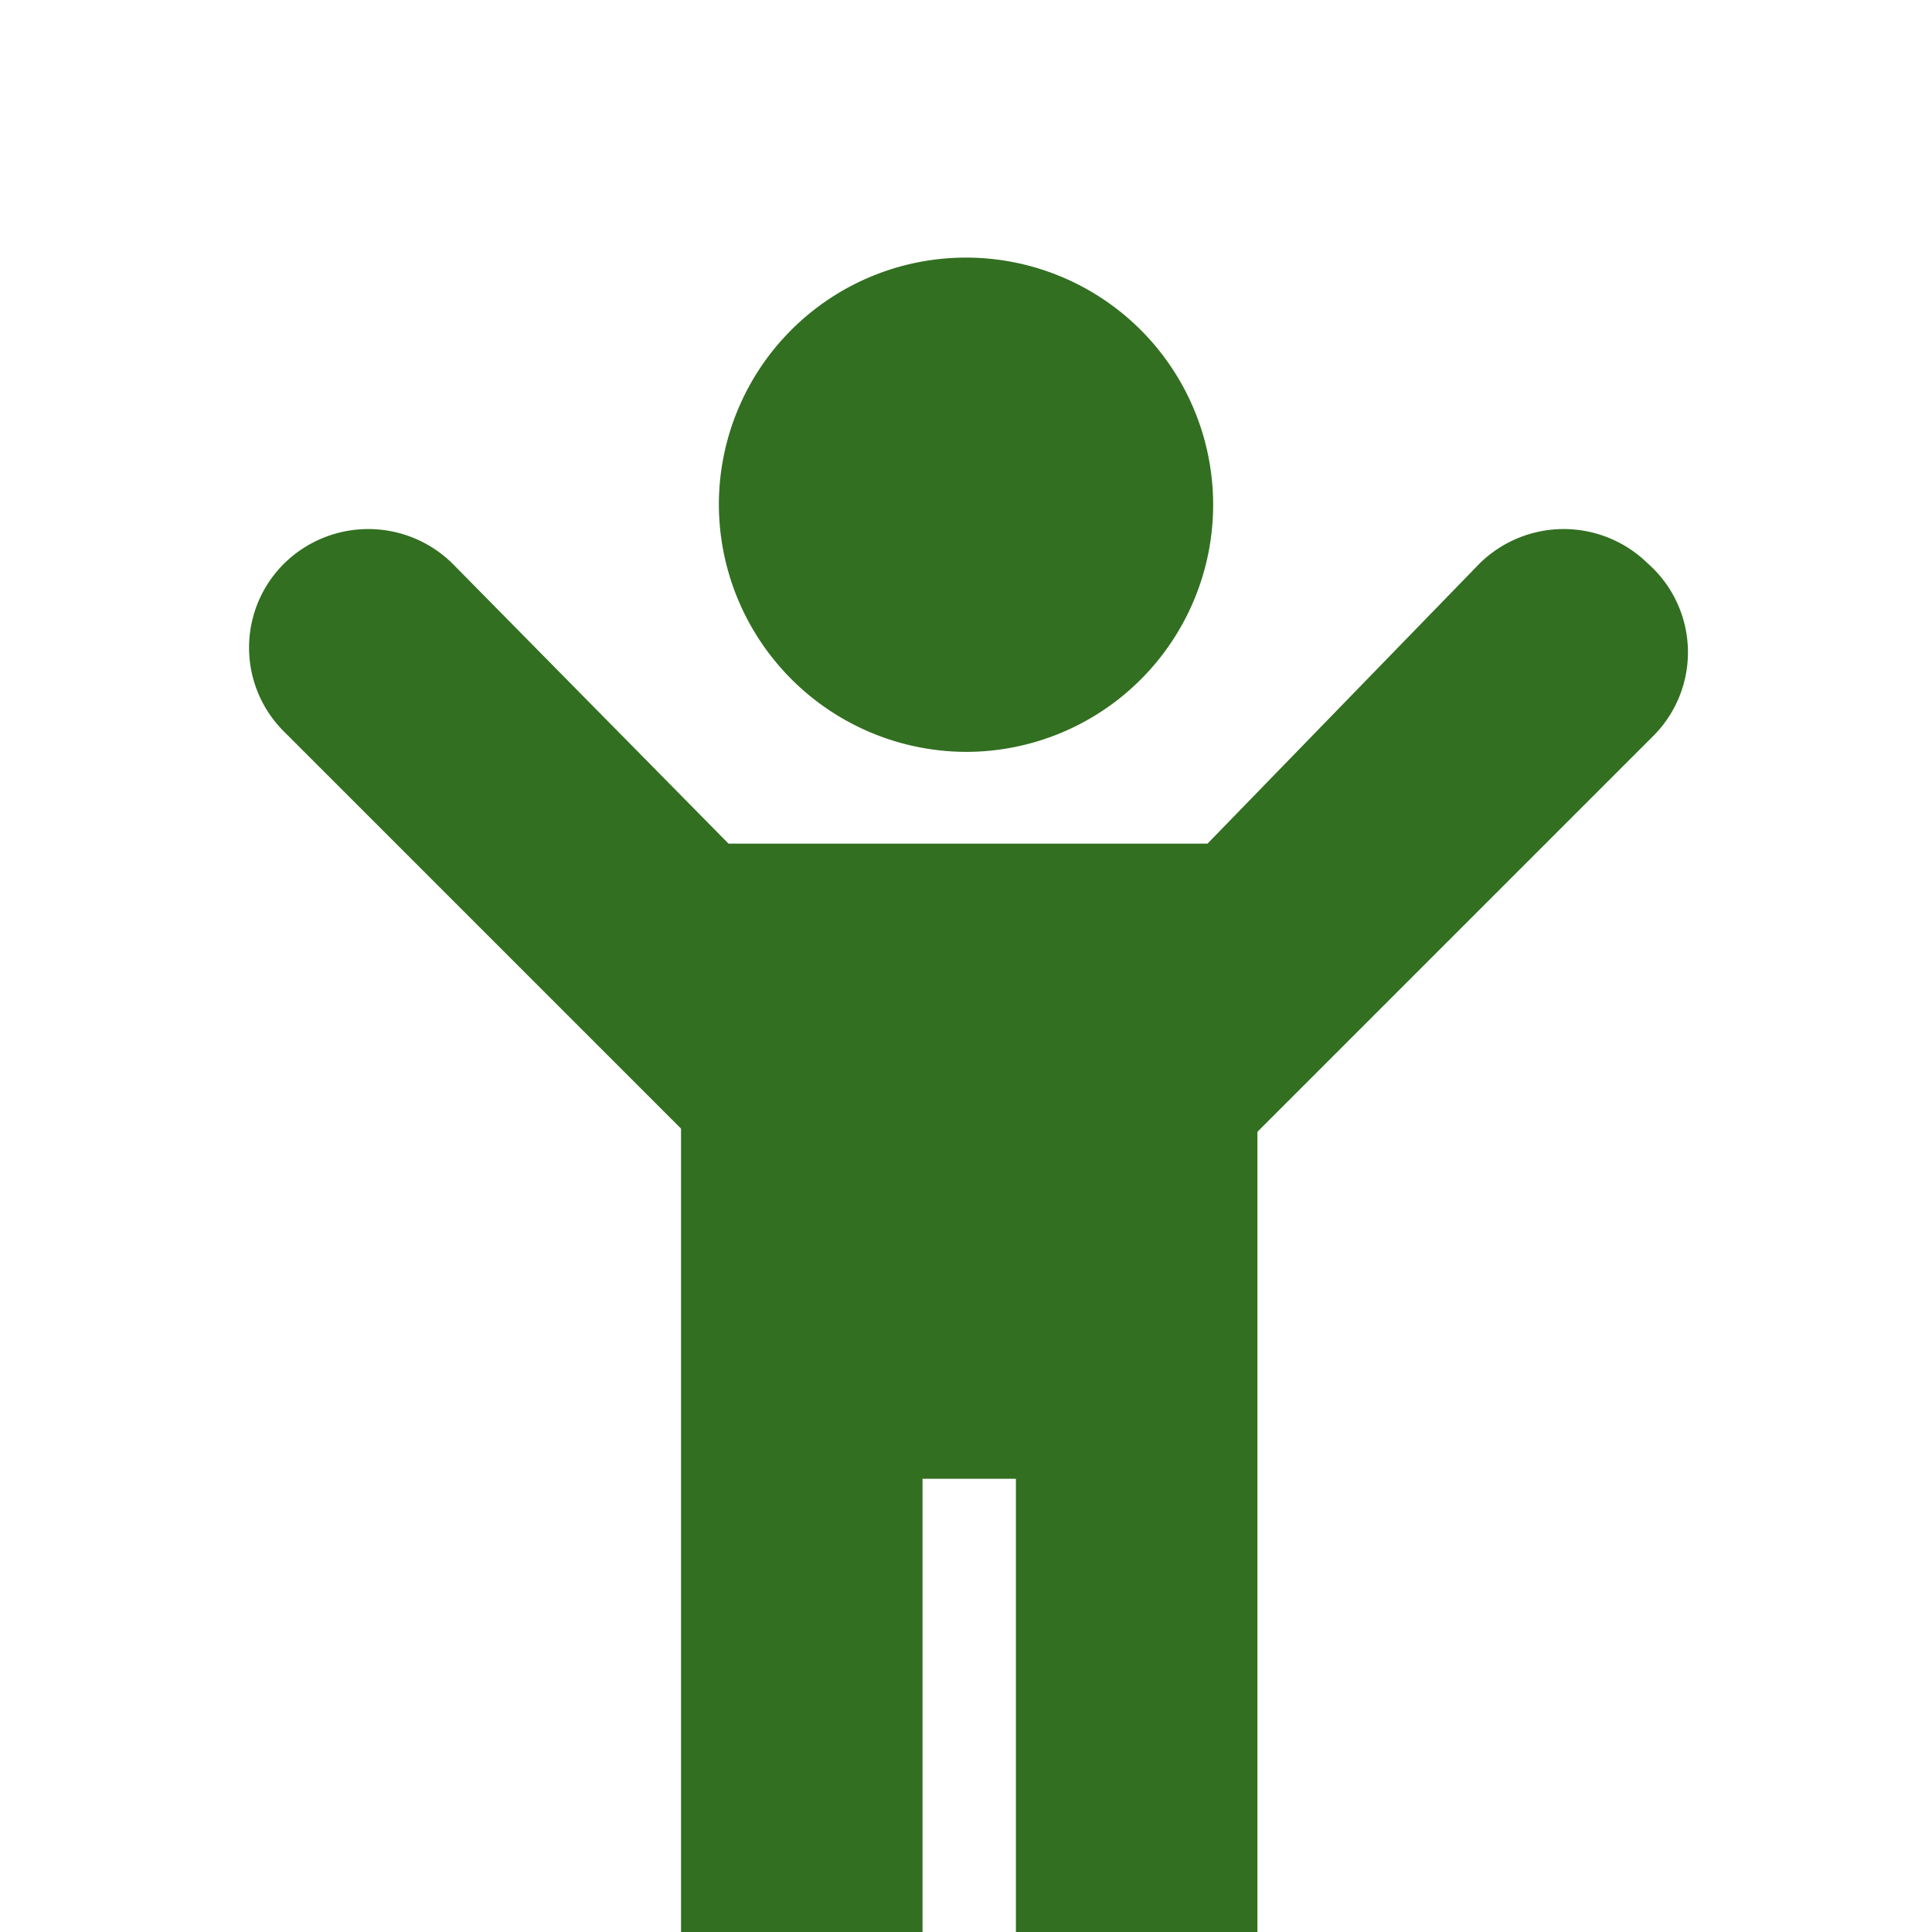 <?xml version="1.0" encoding="UTF-8"?> <svg xmlns="http://www.w3.org/2000/svg" id="Layer_1" data-name="Layer 1" viewBox="0 0 24 24"><defs><style>.cls-1{fill:#326f21;}</style></defs><path class="cls-1" d="M12,9.34A3.07,3.07,0,1,0,8.93,6.27,3.08,3.08,0,0,0,12,9.34Z"></path><path class="cls-1" d="M20.47,7a1.49,1.49,0,0,0-2.09,0L15,10.48H9.05L5.62,7A1.49,1.49,0,0,0,3.53,7a1.47,1.47,0,0,0,0,2.09l4.93,4.93V24h3V18.37h1.16V24h3V14.06l4.93-4.93A1.47,1.47,0,0,0,20.47,7Z"></path></svg> 
